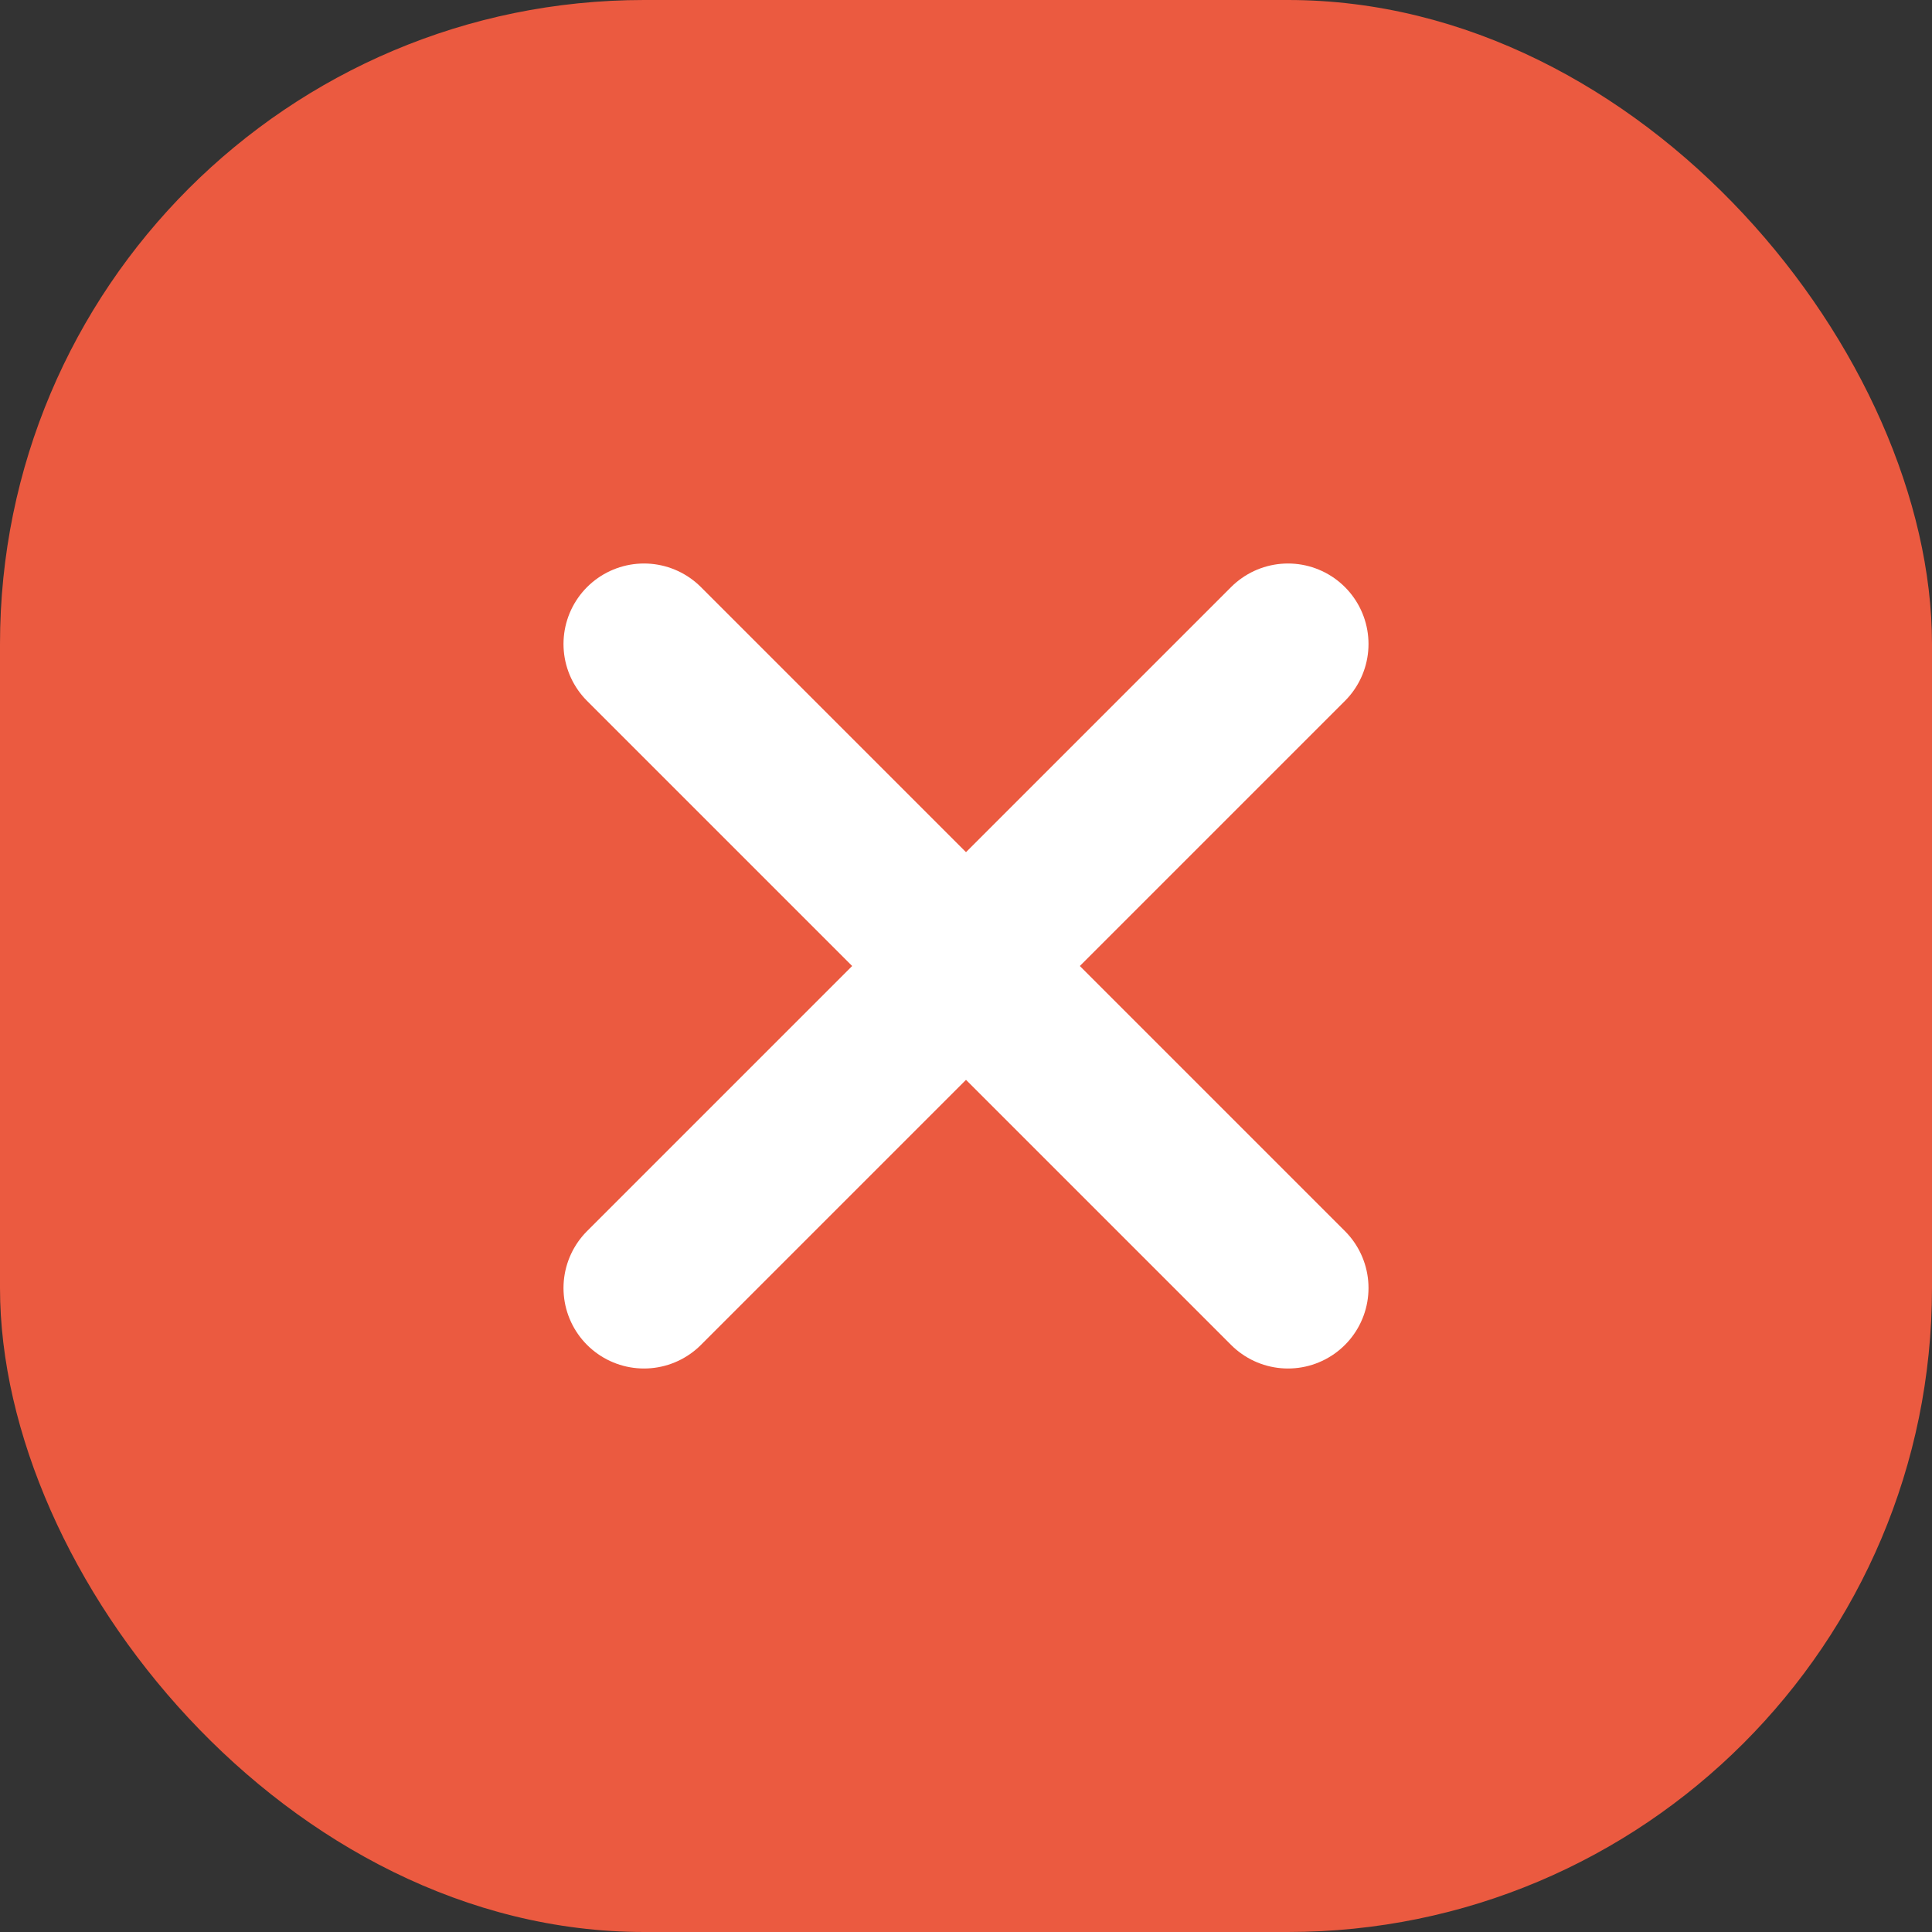 <?xml version="1.0" encoding="UTF-8"?> <svg xmlns="http://www.w3.org/2000/svg" width="24" height="24" viewBox="0 0 24 24" fill="none"><rect x="0" y="0" width="24" height="24" fill="#333333" stroke="none"/> <rect width="24" height="24" rx="8" fill="#EB5A40"></rect> <path d="M8 16L16 8" stroke="white" stroke-width="2" stroke-linecap="round"></path> <path d="M8 8L16 16" stroke="white" stroke-width="2" stroke-linecap="round"></path> </svg> 